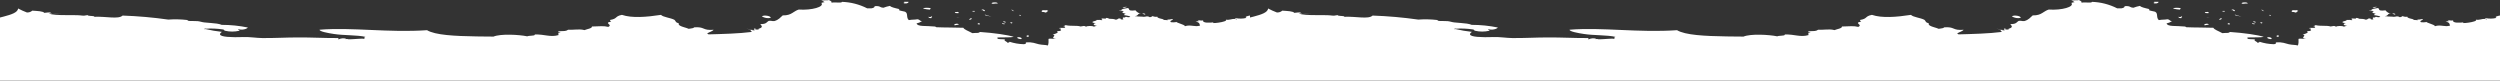 <svg xmlns="http://www.w3.org/2000/svg" width="100%" height="62" viewBox="0 0 1920 62" fill="white">
<rect x="0" y="0" width="1920" height="62" fill="#333333" stroke="none"/>
<path d="M1920 61.968L1920 11.9C1917.8 12.331 1915.51 12.967 1917.31 13.753C1914.57 14.417 1911.73 14.468 1908.96 13.902C1907.88 14.284 1908.25 14.325 1908.82 14.388L1908.97 14.405L1909.17 14.431C1909.62 14.496 1910.03 14.616 1909.85 14.95C1908.35 14.333 1907.1 14.52 1905.79 14.787L1905.2 14.913C1904.07 15.144 1902.9 15.353 1901.52 15.1C1903.55 16.971 1887.6 18.617 1892.4 17.139C1889.32 17.514 1883.35 17.869 1884.03 15.699C1881.97 16.073 1879.96 15.175 1879.86 15.699C1881.66 16.24 1880.51 16.315 1879.3 16.411L1879.06 16.429L1878.83 16.449C1878.61 16.469 1878.4 16.492 1878.22 16.522C1881.95 17.514 1880.93 18.393 1881.67 19.647C1877.53 20.975 1874.56 18.636 1870 20.133C1870 19.417 1868.19 18.8 1866.33 18.134L1865.79 17.942C1864.83 17.587 1863.88 17.214 1863.22 16.803C1863.6 17.233 1858.69 17.308 1859.04 16.803C1857.99 15.605 1861.3 15.717 1860.64 14.651C1858.63 14.651 1858.86 15.156 1856.49 14.988L1856.94 15.512C1855.55 15.362 1854.14 15.306 1852.87 15.231L1853.98 14.894L1853.5 14.787C1850.99 14.237 1848.54 13.769 1848.92 12.855C1846.26 13.135 1846.31 12.48 1844.73 12.406C1844.73 12.855 1844.11 13.098 1843.08 13.229C1842.11 12.549 1840.86 12.375 1839.74 12.761L1838.49 12.93L1837.24 12.799C1835.29 12.771 1833.33 12.634 1831.4 12.387C1834.9 12.181 1833.16 9.992 1836.32 10.516C1834.61 10.266 1833.07 9.335 1832.05 7.934C1827.84 8.491 1827.36 7.83 1827.11 7.155L1827.06 6.986L1827.02 6.876C1826.91 6.566 1826.74 6.29 1826.15 6.175L1825.34 6.3C1823.44 6.59 1821.64 6.895 1821.2 7.616L1821.63 7.99L1820.36 7.878C1820.47 8.214 1820.64 8.514 1822.06 8.383L1823.31 8.495C1821.88 8.907 1821.44 9.767 1823.07 10.16C1823.53 10.16 1824.34 10.254 1825.05 10.329L1823.81 10.478C1823.81 10.946 1823.64 11.32 1823.01 11.564C1823.53 11.665 1824.09 11.75 1824.65 11.836L1825.14 11.91C1826.56 12.137 1827.87 12.412 1828.07 13.06C1826.41 13.41 1825.99 13.243 1825.61 13.088L1825.46 13.031C1825.18 12.923 1824.82 12.858 1823.91 13.06L1824.34 13.453L1823.07 13.36C1820.92 13.734 1823.78 14.931 1822.3 14.969C1820.83 15.006 1820.34 14.726 1820.61 14.202C1817.48 13.959 1819.31 15.212 1816.46 15.062C1816.18 14.585 1813.82 14.458 1811.11 14.365C1811.41 14.3 1811.6 14.181 1811.5 14.013C1810.83 13.852 1810.14 13.761 1809.47 13.742C1809.13 14.019 1809.27 14.209 1809.62 14.317L1809.49 14.313C1809.39 14.309 1809.27 14.306 1809.17 14.303L1808.55 14.281C1807.82 14.254 1807.1 14.224 1806.43 14.183C1804.88 14.726 1806.94 14.651 1806.43 15.512C1805.05 15.265 1803.64 15.202 1802.25 15.325C1802.25 15.736 1801.55 15.947 1800.8 16.144L1800.38 16.252C1799.7 16.433 1799.06 16.632 1798.97 16.99C1799.26 17.463 1799.79 17.552 1800.33 17.589L1800.69 17.61C1800.98 17.627 1801.26 17.65 1801.51 17.738C1798.81 18.418 1799.87 19.629 1802.82 19.815L1802.86 19.817L1802.73 19.813C1801.06 19.798 1801.46 20.397 1799.93 20.414C1799.03 19.778 1794.76 19.778 1794.11 20.526C1792.59 19.609 1792.36 19.927 1789.93 20.339C1786.66 19.31 1781.91 20.339 1778.2 19.216C1778.36 19.52 1777.97 19.66 1777.51 19.779L1777.25 19.842C1776.99 19.905 1776.73 19.97 1776.56 20.058C1779.02 20.433 1776.93 20.882 1778.29 21.349C1777.84 21.407 1777.19 21.408 1776.52 21.398L1776.06 21.391L1775.63 21.384C1774.43 21.366 1773.35 21.383 1773.29 21.705C1776.48 21.985 1773.2 22.809 1775.03 23.576C1773.94 23.814 1772.82 23.928 1771.71 23.913C1773.18 25.001 1771.63 25.534 1769.88 26.121L1769.41 26.283L1769.1 26.394C1768.88 26.469 1768.67 26.546 1768.48 26.626C1772.32 27.112 1765.58 29.32 1771.09 29.769C1767.47 29.938 1766.46 29.395 1765.26 29.881C1765.26 31.116 1765.51 34.091 1764.61 34.952C1763.4 34.391 1760.88 34.615 1757.91 33.998C1754.95 33.38 1753.2 32.127 1747.84 32.594C1748 33.249 1748.05 33.886 1746.22 33.942C1742.51 33.847 1738.85 33.217 1735.32 32.071C1735.32 32.538 1734.7 32.763 1733.68 32.894C1734.16 32.145 1730.18 31.285 1731.92 30.274C1730.06 29.994 1726.53 30.274 1726.04 29.582L1726.04 28.796C1729.94 28.553 1736.03 28.946 1738.53 28.291C1733.96 26.794 1723.4 25.297 1712.54 24.549C1711.51 25.709 1710.08 25.091 1706.73 25.447C1703.84 23.819 1700.31 22.678 1699.9 21.331C1692.97 21.05 1685.54 21.218 1679.04 20.9C1678.9 20.9 1678.45 20.414 1678.19 20.376C1671.07 19.665 1664.72 20.657 1663.93 17.981C1665.38 17.67 1666.77 17.106 1668.03 16.316C1666.16 16.054 1666.52 15.025 1664.66 14.782C1661.74 15.268 1661.13 14.913 1657.99 15.437C1655.76 13.566 1657.57 10.366 1655.26 9.094C1654.95 8.92 1654.12 8.749 1653.22 8.566L1652.74 8.467C1650.99 8.101 1649.29 7.672 1651.01 7.054C1646.73 6.1 1644.32 5.464 1643.42 4.528C1641.73 4.848 1640.08 5.324 1638.47 5.95C1637.38 5.896 1636.8 5.671 1636.28 5.425L1636.05 5.31C1635.23 4.906 1634.42 4.505 1631.75 4.734C1631.75 5.539 1631.04 6.1 1629.31 6.381L1625.97 6.381C1619.95 3.332 1613.35 1.64 1606.61 1.422C1606.61 2.096 1604.67 2 1602.57 1.919L1602.04 1.9C1600.64 1.852 1599.21 1.839 1598.3 2.096C1599.49 1.609 1597.68 0.505 1596.55 0C1595.59 0.524 1592.42 -0.131 1590.74 0.636C1592.45 0.636 1592.44 1.329 1593.27 1.666C1592.43 1.757 1591.6 1.946 1590.8 2.227C1593.43 5.258 1583.33 8.008 1573.47 7.335C1571.85 7.834 1570.7 8.56 1569.58 9.283L1568.95 9.689L1568.55 9.935C1566.83 10.993 1564.88 11.886 1561.12 11.825C1559.26 13.36 1558.24 15.175 1554.64 16.204C1552.61 16.354 1552.76 15.755 1550.44 16.017C1548.58 16.934 1548.94 18.543 1543.88 18.524C1545.56 20.264 1545.84 21.106 1542.33 22.266L1542.78 22.659L1539.19 22.659L1540.67 22.341C1540.46 22.06 1539.27 21.742 1538.99 22.116L1539.1 22.678L1539.87 23.164L1538.35 23.314L1537.36 22.94C1535.03 23.258 1537.62 24.062 1537.36 24.53C1527.47 25.802 1514.83 26.121 1504.07 26.401C1504.07 26.064 1503 26.046 1503.22 25.615C1504.69 24.661 1507.21 24.006 1508.12 22.865C1503.72 23.223 1502.1 22.631 1500.56 22.007L1500.21 21.863C1498.74 21.265 1497.14 20.703 1493.04 20.994C1492.91 21.572 1491.46 21.774 1490.02 21.973L1489.57 22.035C1489.35 22.067 1489.12 22.1 1488.91 22.135C1488.06 21.734 1486.95 21.405 1485.86 21.076L1485.39 20.935C1482.96 20.201 1480.72 19.41 1481.24 17.757C1478.62 17.476 1479.05 15.886 1477.8 15.156C1475.15 13.715 1469.01 13.117 1467.66 11.414C1456.47 13.135 1445.26 14.015 1437.65 11.414C1432.04 12.499 1434.47 14.333 1428.61 15.306C1428.37 15.923 1428.78 16.335 1429.49 16.616C1423.05 17.607 1431.07 18.861 1427.14 20.657C1423.57 19.759 1420.82 20.208 1414.63 20.358C1414.72 21.873 1411.01 22.229 1408.9 23.127C1406.57 22.485 1404.17 22.577 1401.77 22.714L1400.57 22.783C1399.17 22.861 1397.77 22.915 1396.37 22.809C1394.65 24.044 1393.5 23.819 1388.9 24.025C1388.28 25.26 1389.85 24.755 1390.62 25.054C1387.91 25.634 1388.75 25.69 1389.01 26.925C1382.68 28.796 1378.56 26.289 1370.64 26.457C1371.13 27.213 1369.46 27.334 1367.76 27.447L1367.35 27.476C1366.29 27.548 1365.29 27.638 1364.87 27.898C1358.55 26.57 1344.34 25.84 1339.02 28.104C1338.55 28.099 1338.09 28.095 1337.61 28.09L1336.21 28.078C1335.99 28.076 1335.75 28.073 1335.51 28.071L1333.41 28.052C1331.31 28.032 1329.22 28.011 1327.14 27.983L1325.77 27.963C1309.23 27.711 1294.16 26.958 1287.97 23.183C1258.11 25.241 1230.85 20.807 1205.4 22.827C1205.4 24.231 1211.97 25.41 1216.38 26.083C1224.35 27.318 1234.39 26.813 1240.65 28.31C1239.28 28.703 1240.01 29.544 1239.88 29.919C1239.01 29.544 1236.4 29.709 1233.7 29.903L1232.89 29.962C1230.05 30.166 1227.29 30.348 1226.53 29.919L1225.28 30.069L1225.3 30.046L1226.84 29.519C1226.34 29.662 1225.83 29.827 1225.34 30.012L1225.69 29.657C1223.73 29.183 1221.67 29.408 1219.86 30.293L1219.86 29.226C1209.67 29.339 1199.46 28.665 1188.13 28.759C1179.86 28.759 1170.62 29.32 1161.47 29.226C1157.25 29.226 1151.85 28.253 1146.41 28.441L1146.12 28.451L1145.54 28.471C1145.04 28.486 1144.55 28.5 1144.05 28.511L1143.15 28.528C1142.55 28.538 1141.95 28.544 1141.35 28.546L1140.77 28.546L1140.17 28.544L1139.59 28.538C1132.13 28.441 1126.08 27.527 1130.44 24.474C1126.2 24.015 1121.99 23.296 1117.83 22.322L1117.01 22.472L1117.41 21.667L1117.83 22.06C1122.3 21.748 1126.77 21.93 1131.2 22.603C1132.71 22.884 1131.2 22.996 1132.9 23.632C1136.46 24.459 1140.17 24.459 1143.75 23.632C1144.4 22.865 1142.56 22.958 1142.87 22.322C1145.76 23.426 1149.72 22.229 1150.34 21.125C1143.73 19.765 1136.99 19.082 1130.25 19.085C1128.39 18.224 1125.1 17.904 1121.75 17.637L1120.74 17.558C1119.4 17.453 1118.07 17.349 1116.85 17.214C1114.98 17.008 1113.6 16.41 1111.8 16.241C1109.66 16.035 1106.84 16.241 1105.12 16.091C1104.54 16.091 1104.07 15.38 1103.42 15.324C1098.71 14.793 1093.96 14.699 1089.23 15.044C1077.6 13.391 1065.88 12.361 1054.13 11.956C1051.07 14.988 1041.2 12.48 1032.49 12.892C1032.49 12.387 1031.27 12.312 1030.03 12.246L1029.54 12.22C1028.47 12.159 1027.52 12.062 1027.45 11.657C1025.44 11.657 1025.59 12.181 1023.29 11.994C1021.06 11.65 1017.78 11.608 1014.27 11.603L1011.37 11.603L1010.32 11.601C1005.06 11.583 999.915 11.44 997.377 10.347L997.734 10.347C998.66 10.343 999.761 10.31 999.86 10.029L998.609 9.917L999.019 9.505C997.346 9.523 995.674 9.648 994.016 9.879C993.102 8.57 988.733 8.457 984.794 8.177C983.656 9.171 982.173 9.675 980.667 9.58C978.341 8.713 976.077 7.688 973.891 6.512C973.683 9.597 968.54 11.235 962.901 12.709L962.179 12.896L961.454 13.082C960.969 13.206 960.483 13.329 960 13.453L960 11.9C957.797 12.331 955.519 12.967 957.311 13.753C954.575 14.417 951.725 14.468 948.967 13.902C947.882 14.283 948.256 14.325 948.82 14.387L948.977 14.405L949.17 14.43C949.62 14.496 950.032 14.615 949.844 14.95C948.35 14.333 947.089 14.52 945.792 14.786L945.19 14.912C944.077 15.144 942.907 15.353 941.517 15.1C943.552 16.971 927.608 18.617 932.406 17.139C929.326 17.514 923.351 17.869 924.024 15.698C921.97 16.073 919.953 15.175 919.86 15.698C921.653 16.24 920.507 16.315 919.291 16.411L919.063 16.429L918.837 16.449C918.614 16.469 918.401 16.492 918.218 16.522C921.951 17.514 920.924 18.393 921.671 19.646C917.526 20.975 914.557 18.636 910.002 20.133C910.002 19.416 908.194 18.8 906.33 18.133L905.798 17.941C904.826 17.587 903.884 17.214 903.225 16.802C903.598 17.233 898.688 17.308 899.043 16.802C897.998 15.605 901.302 15.717 900.631 14.651C898.632 14.651 898.857 15.156 896.485 14.987L896.933 15.511C895.552 15.362 894.133 15.306 892.863 15.231L893.984 14.894L893.498 14.786C890.986 14.237 888.538 13.768 888.924 12.854C886.254 13.135 886.31 12.48 884.723 12.405C884.723 12.854 884.107 13.098 883.081 13.229C882.104 12.549 880.863 12.375 879.739 12.761L878.488 12.929L877.237 12.798C875.283 12.771 873.331 12.634 871.393 12.387C874.903 12.181 873.167 9.992 876.323 10.516C874.608 10.266 873.067 9.335 872.046 7.934C867.84 8.491 867.36 7.83 867.118 7.155L867.061 6.986L867.022 6.876C866.907 6.566 866.738 6.29 866.147 6.175L865.333 6.3C863.44 6.59 861.641 6.895 861.2 7.615L861.629 7.99L860.359 7.877C860.471 8.214 860.64 8.514 862.059 8.383L863.309 8.495C861.872 8.906 861.443 9.767 863.067 10.16C863.534 10.16 864.336 10.254 865.045 10.329L863.813 10.478C863.813 10.946 863.645 11.32 863.011 11.563C863.523 11.665 864.091 11.749 864.654 11.835L865.135 11.91C866.569 12.137 867.87 12.412 868.07 13.06C866.407 13.409 865.987 13.243 865.609 13.087L865.466 13.031C865.176 12.923 864.825 12.858 863.907 13.06L864.336 13.453L863.067 13.36C860.92 13.734 863.776 14.931 862.301 14.969C860.827 15.006 860.341 14.726 860.602 14.202C857.485 13.958 859.314 15.212 856.457 15.062C856.172 14.585 853.82 14.458 851.104 14.365C851.408 14.3 851.595 14.181 851.495 14.013C850.822 13.851 850.142 13.761 849.459 13.742C849.127 14.019 849.28 14.209 849.619 14.317L849.488 14.313C849.383 14.309 849.28 14.306 849.175 14.302L848.55 14.281C847.823 14.254 847.107 14.223 846.432 14.183C844.882 14.726 846.936 14.651 846.432 15.511C845.052 15.265 843.646 15.202 842.249 15.324C842.249 15.736 841.549 15.947 840.794 16.144L840.381 16.252C839.695 16.433 839.061 16.632 838.964 16.989C839.258 17.463 839.782 17.552 840.322 17.589L840.68 17.61C840.977 17.627 841.263 17.65 841.503 17.738C838.806 18.418 839.867 19.629 842.825 19.815L842.861 19.817L842.727 19.813C841.051 19.798 841.458 20.396 839.935 20.414C839.039 19.777 834.763 19.777 834.11 20.526C832.598 19.609 832.355 19.927 829.928 20.339C826.66 19.31 821.919 20.339 818.203 19.216C818.365 19.519 817.971 19.66 817.504 19.779L817.246 19.842C816.986 19.905 816.731 19.97 816.56 20.058C819.025 20.432 816.933 20.881 818.297 21.349C817.839 21.407 817.193 21.408 816.515 21.398L816.061 21.39L815.632 21.384C814.427 21.366 813.345 21.383 813.293 21.705C816.486 21.985 813.2 22.809 815.029 23.576C813.938 23.814 812.823 23.927 811.706 23.913C813.173 25 811.632 25.534 809.889 26.121L809.411 26.283L809.093 26.394C808.883 26.468 808.675 26.545 808.476 26.625C812.322 27.112 805.583 29.32 811.09 29.769C807.468 29.937 806.46 29.395 805.265 29.881C805.265 31.116 805.507 34.091 804.612 34.952C803.397 34.391 800.877 34.615 797.91 33.998C794.941 33.38 793.204 32.127 787.846 32.594C787.995 33.249 788.051 33.885 786.222 33.941C782.517 33.846 778.844 33.216 775.318 32.07C775.318 32.538 774.702 32.763 773.676 32.894C774.161 32.145 770.184 31.285 771.921 30.274C770.054 29.994 766.525 30.274 766.04 29.582L766.04 28.796C769.941 28.553 776.028 28.946 778.53 28.291C773.956 26.794 763.407 25.297 752.541 24.549C751.515 25.709 750.077 25.091 746.735 25.447C743.842 23.819 740.313 22.678 739.901 21.331C732.976 21.05 725.545 21.218 719.048 20.9C718.898 20.9 718.451 20.414 718.189 20.376C711.076 19.665 704.728 20.657 703.925 17.981C705.381 17.669 706.77 17.106 708.033 16.316C706.165 16.054 706.521 15.025 704.654 14.782C701.741 15.268 701.125 14.913 697.989 15.437C695.766 13.565 697.577 10.366 695.263 9.094C694.951 8.92 694.117 8.749 693.219 8.566L692.74 8.467C690.981 8.1 689.286 7.672 691.005 7.054C686.73 6.1 684.323 5.464 683.426 4.528C681.736 4.848 680.08 5.324 678.478 5.95C677.387 5.896 676.8 5.671 676.283 5.425L676.048 5.31C675.23 4.906 674.415 4.505 671.757 4.734C671.757 5.539 671.048 6.1 669.311 6.381L665.97 6.381C659.954 3.332 653.346 1.64 646.609 1.422C646.609 2.096 644.676 2 642.574 1.919L642.047 1.9C640.634 1.851 639.212 1.839 638.301 2.096C639.496 1.609 637.685 0.505 636.546 0C635.594 0.524 632.42 -0.131 630.74 0.636C632.458 0.636 632.439 1.329 633.279 1.665C632.433 1.757 631.599 1.946 630.795 2.227C633.428 5.258 623.328 8.008 613.47 7.335C611.844 7.834 610.697 8.56 609.58 9.283L608.951 9.688L608.558 9.935C606.838 10.992 604.875 11.886 601.13 11.825C599.263 13.36 598.236 15.175 594.632 16.204C592.616 16.353 592.765 15.755 590.451 16.017C588.583 16.933 588.939 18.543 583.879 18.524C585.558 20.264 585.839 21.106 582.329 22.266L582.777 22.659L579.193 22.659L580.667 22.341C580.462 22.06 579.267 21.742 578.987 22.116L579.099 22.677L579.865 23.164L578.353 23.314L577.362 22.939C575.029 23.258 577.624 24.062 577.362 24.53C567.468 25.802 554.828 26.12 544.075 26.401C544.075 26.064 542.992 26.046 543.216 25.615C544.691 24.661 547.211 24.006 548.126 22.865C543.712 23.223 542.092 22.631 540.56 22.007L540.207 21.863C538.731 21.265 537.145 20.702 533.041 20.994C532.908 21.571 531.465 21.774 530.026 21.972L529.573 22.035C529.348 22.067 529.127 22.1 528.915 22.135C528.058 21.734 526.96 21.405 525.861 21.076L525.391 20.934C522.968 20.201 520.712 19.41 521.242 17.757C518.628 17.476 519.058 15.886 517.806 15.156C515.155 13.715 509.012 13.116 507.669 11.414C496.467 13.135 485.265 14.014 477.647 11.414C472.047 12.499 474.474 14.332 468.612 15.306C468.369 15.923 468.779 16.335 469.489 16.615C463.048 17.607 471.076 18.86 467.137 20.657C463.571 19.759 460.826 20.208 454.627 20.357C454.721 21.873 451.006 22.229 448.897 23.127C446.571 22.485 444.178 22.577 441.773 22.714L440.57 22.783C439.167 22.86 437.762 22.915 436.368 22.808C434.651 24.044 433.494 23.819 428.901 24.025C428.285 25.26 429.853 24.754 430.618 25.054C427.912 25.634 428.751 25.69 429.013 26.925C422.683 28.796 418.558 26.289 410.642 26.457C411.123 27.213 409.46 27.334 407.767 27.447L407.345 27.475C406.292 27.548 405.296 27.638 404.873 27.898C398.544 26.569 384.336 25.84 379.016 28.104C378.549 28.099 378.083 28.095 377.616 28.09L376.215 28.078C375.982 28.076 375.748 28.073 375.514 28.071L373.413 28.052C371.313 28.032 369.218 28.011 367.143 27.983L365.762 27.963C349.233 27.711 334.161 26.958 327.972 23.183C298.1 25.241 270.843 20.806 245.396 22.827C245.396 24.23 251.967 25.409 256.373 26.083C264.345 27.318 274.389 26.813 280.644 28.309C279.281 28.702 280.01 29.544 279.878 29.919C279.01 29.544 276.401 29.709 273.7 29.903L272.89 29.961C270.052 30.166 267.296 30.348 266.529 29.919L265.279 30.068L265.302 30.046L266.844 29.519C266.335 29.662 265.831 29.827 265.335 30.012L265.69 29.657C263.734 29.183 261.673 29.408 259.864 30.293L259.864 29.226C249.671 29.338 239.458 28.665 228.126 28.759C219.856 28.759 210.614 29.32 201.465 29.226C197.246 29.226 191.85 28.253 186.418 28.44L186.124 28.451L185.535 28.47C185.043 28.486 184.546 28.499 184.048 28.511L183.15 28.528C182.551 28.538 181.953 28.544 181.358 28.546L180.766 28.546L180.176 28.544L179.585 28.538C172.126 28.441 166.082 27.527 170.436 24.474C166.196 24.014 161.987 23.296 157.835 22.322L157.013 22.472L157.405 21.667L157.835 22.06C162.296 21.748 166.779 21.93 171.202 22.603C172.715 22.883 171.201 22.996 172.901 23.632C176.469 24.459 180.18 24.459 183.748 23.632C184.401 22.865 182.553 22.958 182.87 22.322C185.764 23.426 189.723 22.229 190.339 21.125C183.729 19.765 176.997 19.081 170.249 19.085C168.396 18.224 165.105 17.904 161.751 17.637L160.745 17.558C159.404 17.453 158.075 17.349 156.845 17.214C154.978 17.008 153.597 16.409 151.804 16.241C149.657 16.035 146.837 16.241 145.12 16.091C144.542 16.091 144.074 15.38 143.421 15.324C138.71 14.793 133.96 14.698 129.232 15.043C117.595 13.391 105.879 12.36 94.133 11.956C91.071 14.987 81.195 12.48 72.495 12.892C72.495 12.387 71.272 12.312 70.03 12.246L69.536 12.22C68.474 12.158 67.519 12.062 67.454 11.657C65.438 11.657 65.587 12.181 63.291 11.994C61.057 11.65 57.783 11.607 54.267 11.603L51.369 11.603L50.318 11.601C45.063 11.583 39.915 11.44 37.377 10.347L37.735 10.347C38.659 10.343 39.761 10.31 39.86 10.029L38.609 9.917L39.02 9.505C37.346 9.523 35.675 9.648 34.016 9.879C33.102 8.57 28.733 8.457 24.794 8.177C23.656 9.17 22.174 9.675 20.668 9.58C18.341 8.713 16.077 7.687 13.89 6.511C13.683 9.597 8.54 11.235 2.901 12.709L2.179 12.896L1.453 13.082C0.969 13.206 0.483 13.329 -2.35221e-06 13.453L-1.08347e-05 61.967L1920 61.968ZM47.213 9.971L39.344 10.309C41.942 10.309 44.522 10.174 47.213 9.971ZM578.923 23.041L573.302 22.027C575.142 22.559 577.024 22.899 578.923 23.041ZM585.105 12.619C587.186 13.81 589.515 14.211 591.787 13.768C592.531 12.258 586.445 11.244 585.105 12.619ZM697.732 1.397L694.36 1.397L694.652 1.892L693.798 2.219C694.776 3.143 697.957 2.58 697.732 1.397ZM714.65 6.253C713.627 5.948 709.165 5.712 708.973 6.591C710.651 7.005 712.363 7.269 714.088 7.379C714.257 7.019 714.886 6.861 714.65 6.253ZM715.212 12.573C715.055 13.193 713.695 13.204 712.964 12.855C713.032 13.542 713.796 13.903 715.212 13.982C714.875 13.463 716.865 12.81 715.212 12.573ZM732.861 19.333C734.592 19.525 734.525 18.86 736.233 19.052C736.424 17.632 732.366 18.207 732.861 19.333ZM733.389 9.295C733.131 10.151 734.604 10.162 736.222 10.095C736.346 8.765 735.402 9.193 733.389 9.295ZM737.032 13.441C736.1 13.248 735.15 13.162 734.199 13.182L737.032 13.441ZM746.351 14.049C745.249 13.992 744.921 14.295 744.649 14.63L744.533 14.775C744.417 14.92 744.292 15.062 744.102 15.176C745.541 15.176 746.351 14.77 746.351 14.049ZM748.599 8.382L746.901 8.382L746.935 8.923L748.599 8.923L748.599 8.382ZM750.948 17.857L750.948 18.669L752.646 18.669C752.747 18.072 752.185 17.801 750.948 17.857ZM753.724 7.796C755.545 7.559 754.848 8.506 755.972 8.607C757.489 8.067 754.409 6.478 753.724 7.796ZM761.403 12.787L756.299 11.176C756.501 11.413 756.68 11.672 756.826 11.83C758.49 11.999 759.84 12.573 761.403 12.787ZM761.65 2.726C762.898 3.312 763.966 2.444 766.146 2.726C766.855 1.509 760.964 1.543 761.65 2.726ZM771.913 18.297C771.081 18.162 770.485 17.902 769.665 17.767C769.058 18.454 771.565 18.961 771.913 18.297ZM770.204 16.686C771.329 16.686 770.935 17.418 772.453 17.215C772.902 16.607 770.384 16.111 770.204 16.686ZM775.881 17.193C775.881 17.666 776.32 17.891 777.005 18.004C777.826 17.609 777.826 16.945 775.881 17.193ZM778.95 8.641L776.96 7.289C776.702 7.965 777.826 8.393 778.95 8.641ZM781.701 28.531C780.434 29.05 782.135 29.974 784.162 30.064C785.374 29.568 784.161 28.419 781.701 28.531ZM782.66 11.739C783.402 11.739 783.177 12.213 783.784 12.28C784.436 11.717 782.896 10.985 782.66 11.739ZM789.989 27.152C787.797 26.995 787.797 28.504 789.989 28.279L789.989 27.152ZM805.086 8.314L804.232 8.179L804.513 7.774C802.5 8.213 799.848 7.131 800.016 8.9C800.106 9.396 801.938 9.058 802.264 9.43L802.838 9.565L803.4 9.7C803.54 9.407 803.835 9.179 804.159 8.965L804.551 8.712C804.746 8.585 804.934 8.456 805.086 8.314ZM861.639 8.901L859.532 8L859.391 8.157C859.86 8.36 860.547 8.54 861.639 8.901ZM865.574 5.283C863.603 5.238 862.391 5.418 862.201 5.982C863.355 6.042 864.506 5.803 865.574 5.283ZM877.389 10.526C878.507 10.526 877.964 11.315 879.543 11.112C880.15 10.414 877.166 9.94 877.389 10.526ZM1007.21 9.971L999.344 10.309C1001.94 10.309 1004.52 10.174 1007.21 9.971ZM1538.92 23.041L1533.3 22.027C1535.15 22.56 1537.02 22.899 1538.92 23.041ZM1545.11 12.619C1547.19 13.81 1549.51 14.211 1551.78 13.768C1552.54 12.258 1546.44 11.245 1545.11 12.619ZM1657.73 1.397L1654.36 1.397L1654.65 1.892L1653.8 2.219C1654.77 3.143 1657.96 2.58 1657.73 1.397ZM1674.65 6.253C1673.63 5.949 1669.16 5.712 1668.97 6.591C1670.65 7.006 1672.37 7.27 1674.09 7.379C1674.26 7.019 1674.89 6.861 1674.65 6.253ZM1675.21 12.573C1675.05 13.193 1673.69 13.204 1672.96 12.855C1673.03 13.542 1673.79 13.903 1675.21 13.982C1674.87 13.463 1676.86 12.81 1675.21 12.573ZM1692.86 19.333C1694.59 19.525 1694.52 18.86 1696.23 19.052C1696.42 17.632 1692.37 18.207 1692.86 19.333ZM1693.39 9.295C1693.13 10.151 1694.6 10.162 1696.22 10.095C1696.34 8.765 1695.4 9.193 1693.39 9.295ZM1697.03 13.441C1696.1 13.249 1695.15 13.162 1694.2 13.182L1697.03 13.441ZM1706.35 14.049C1705.25 13.992 1704.92 14.295 1704.65 14.63L1704.53 14.775C1704.42 14.92 1704.29 15.062 1704.1 15.176C1705.54 15.176 1706.35 14.77 1706.35 14.049ZM1708.6 8.382L1706.9 8.382L1706.93 8.923L1708.6 8.923L1708.6 8.382ZM1710.95 17.858L1710.95 18.669L1712.64 18.669C1712.75 18.072 1712.18 17.801 1710.95 17.858ZM1713.72 7.796C1715.54 7.56 1714.85 8.506 1715.97 8.608C1717.49 8.067 1714.41 6.478 1713.72 7.796ZM1721.4 12.787L1716.3 11.176C1716.5 11.413 1716.68 11.672 1716.83 11.83C1718.49 11.999 1719.84 12.573 1721.4 12.787ZM1721.65 2.726C1722.9 3.312 1723.96 2.445 1726.15 2.726C1726.85 1.509 1720.96 1.543 1721.65 2.726ZM1731.91 18.297C1731.08 18.162 1730.48 17.903 1729.66 17.767C1729.06 18.455 1731.56 18.962 1731.91 18.297ZM1730.2 16.686C1731.33 16.686 1730.93 17.418 1732.45 17.215C1732.9 16.607 1730.38 16.111 1730.2 16.686ZM1735.88 17.193C1735.88 17.666 1736.32 17.891 1737 18.004C1737.82 17.61 1737.82 16.945 1735.88 17.193ZM1738.95 8.641L1736.96 7.289C1736.7 7.965 1737.82 8.393 1738.95 8.641ZM1741.7 28.532C1740.43 29.05 1742.13 29.974 1744.16 30.064C1745.38 29.568 1744.16 28.419 1741.7 28.532ZM1742.66 11.74C1743.4 11.74 1743.18 12.213 1743.78 12.28C1744.43 11.717 1742.89 10.985 1742.66 11.74ZM1749.99 27.152C1747.8 26.995 1747.8 28.505 1749.99 28.279L1749.99 27.152ZM1765.08 8.315L1764.23 8.179L1764.51 7.774C1762.5 8.213 1759.85 7.132 1760.02 8.9C1760.1 9.396 1761.94 9.058 1762.26 9.43L1762.84 9.565L1763.4 9.7C1763.54 9.407 1763.84 9.179 1764.16 8.965L1764.56 8.712C1764.75 8.585 1764.94 8.457 1765.08 8.315ZM1821.64 8.901L1819.53 8L1819.39 8.157C1819.86 8.36 1820.55 8.541 1821.64 8.901ZM1825.57 5.283C1823.61 5.238 1822.39 5.418 1822.2 5.982C1823.36 6.042 1824.51 5.804 1825.57 5.283ZM1837.39 10.526C1838.5 10.526 1837.96 11.315 1839.55 11.112C1840.15 10.414 1837.16 9.941 1837.39 10.526Z" fill="white"></path>
</svg>